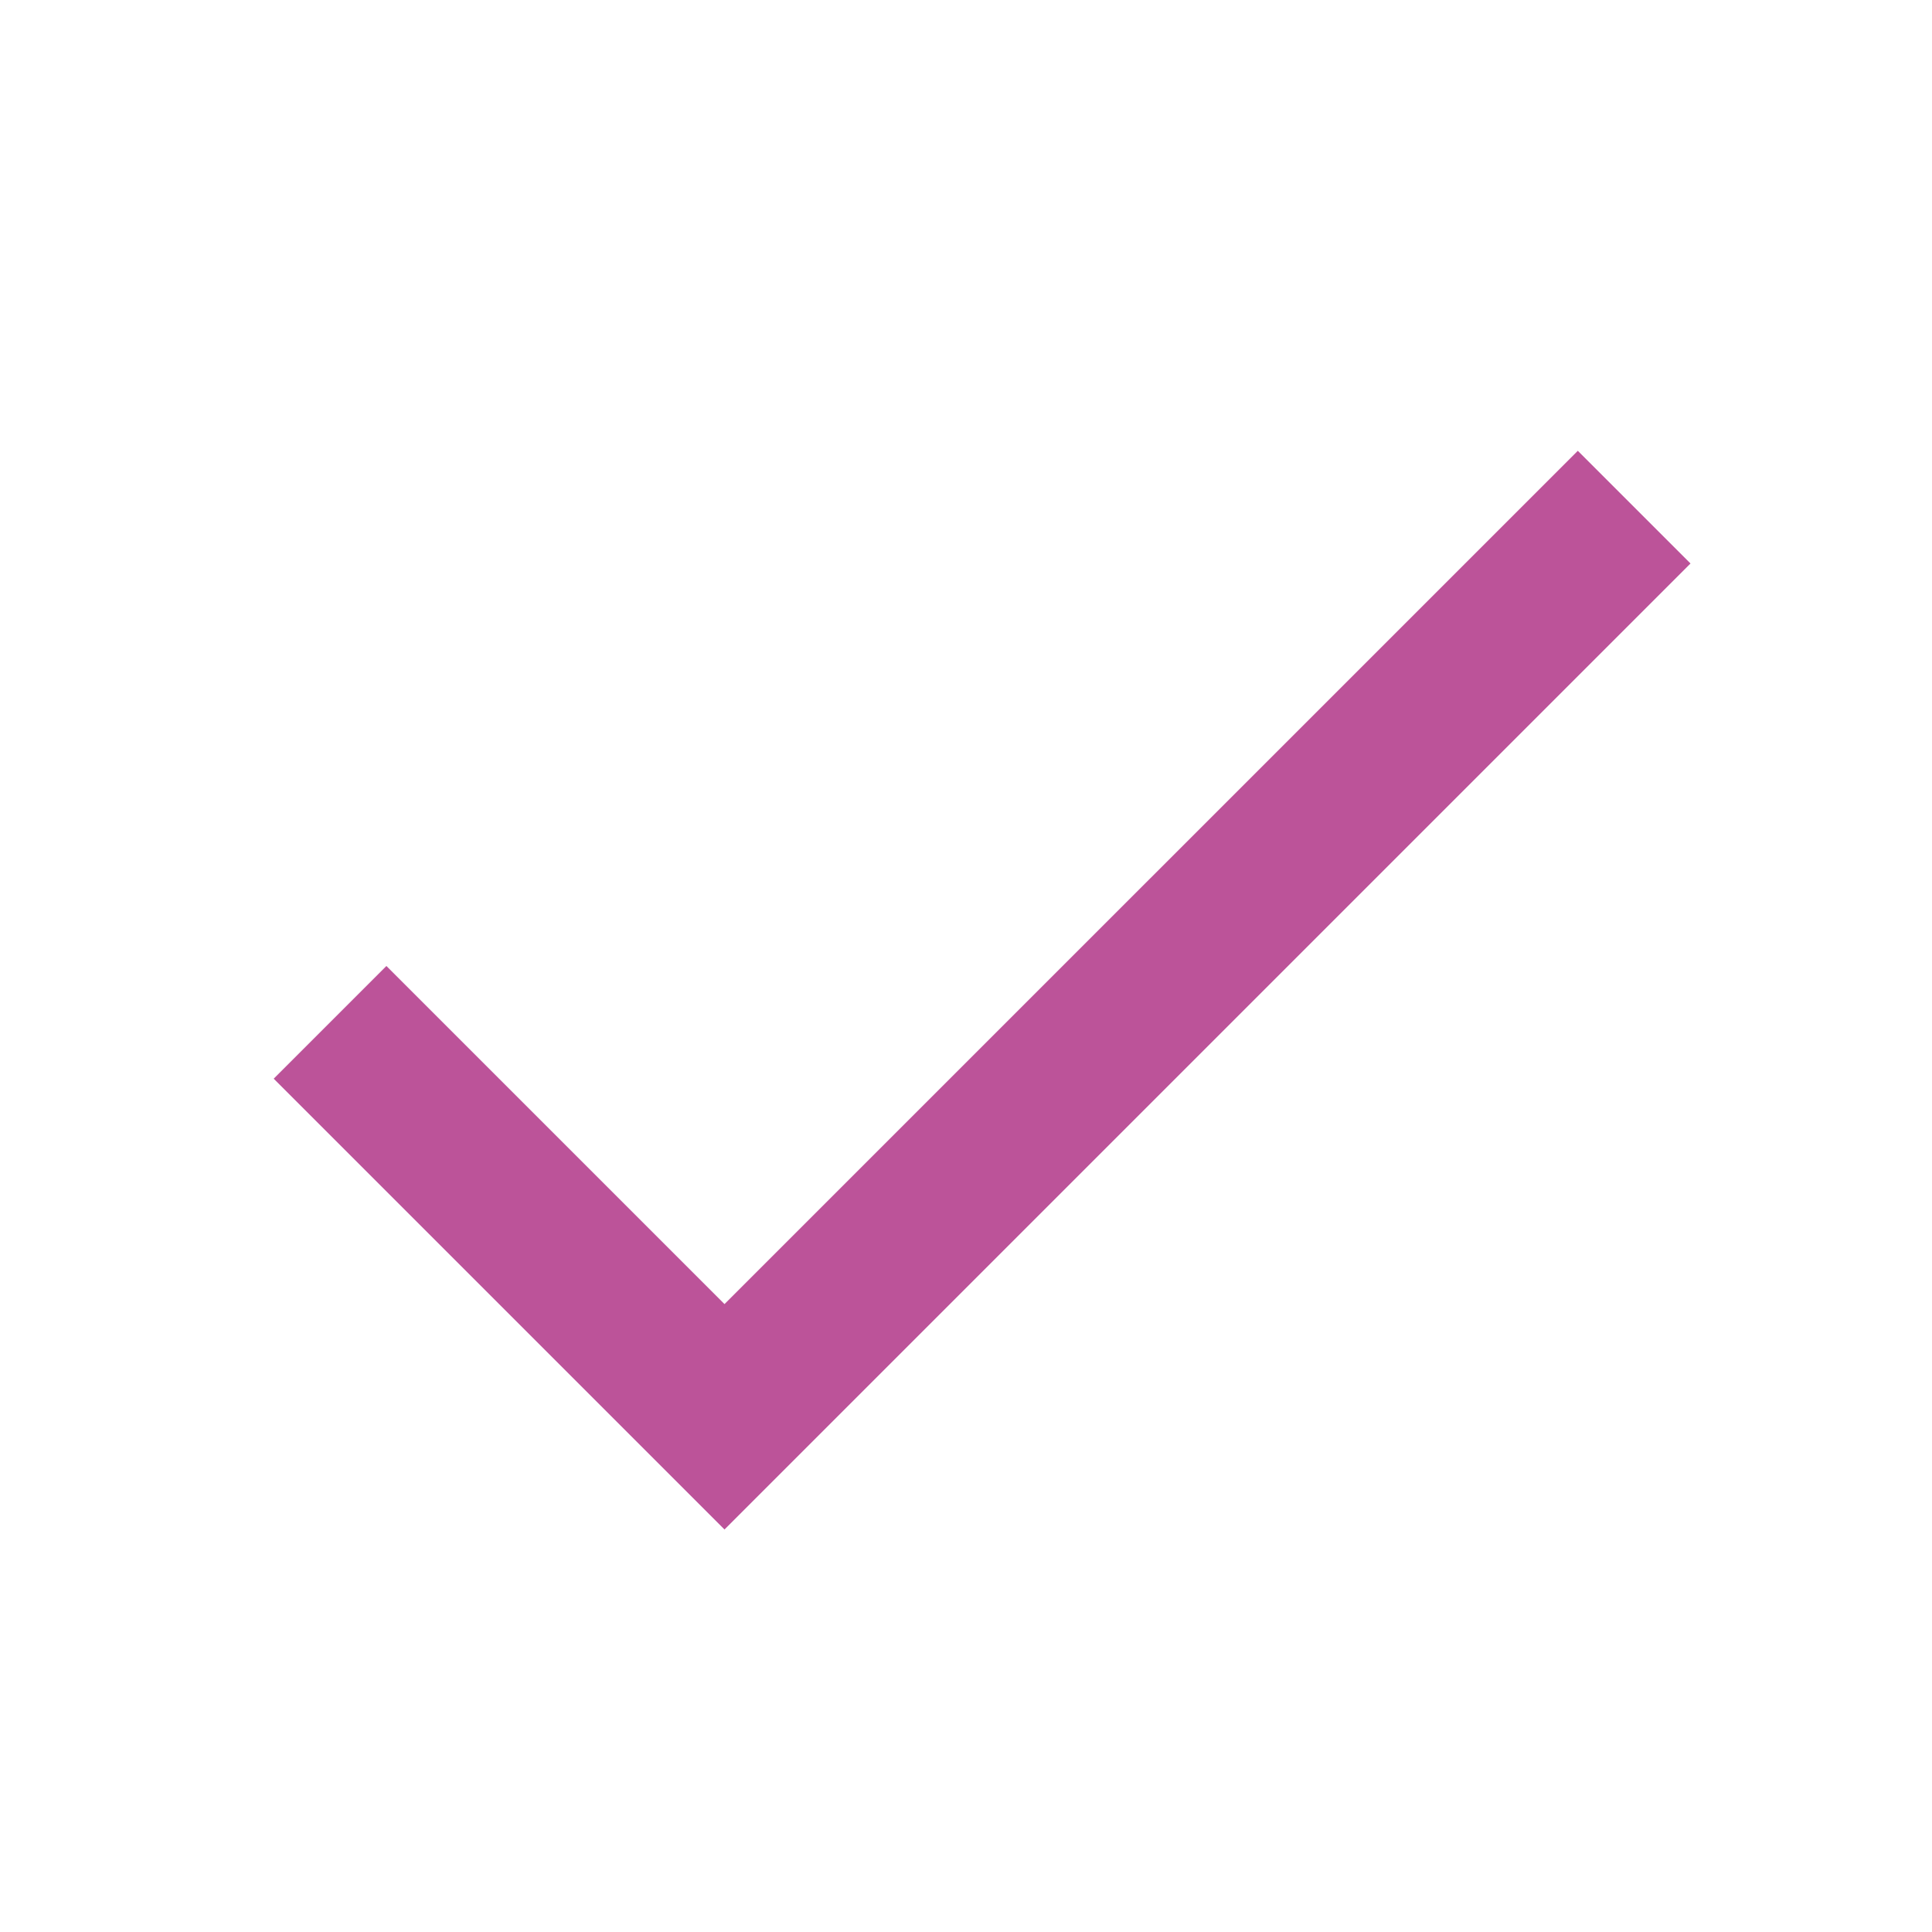 <svg xmlns="http://www.w3.org/2000/svg" height="24px" viewBox="0 0 24 24" width="24px" fill="#BC5399"><path d="M0 0h24v24H0z" fill="none"/><path d="M9 16.2L4.8 12l-1.4 1.4L9 19 21 7l-1.4-1.4L9 16.2z"/></svg>
